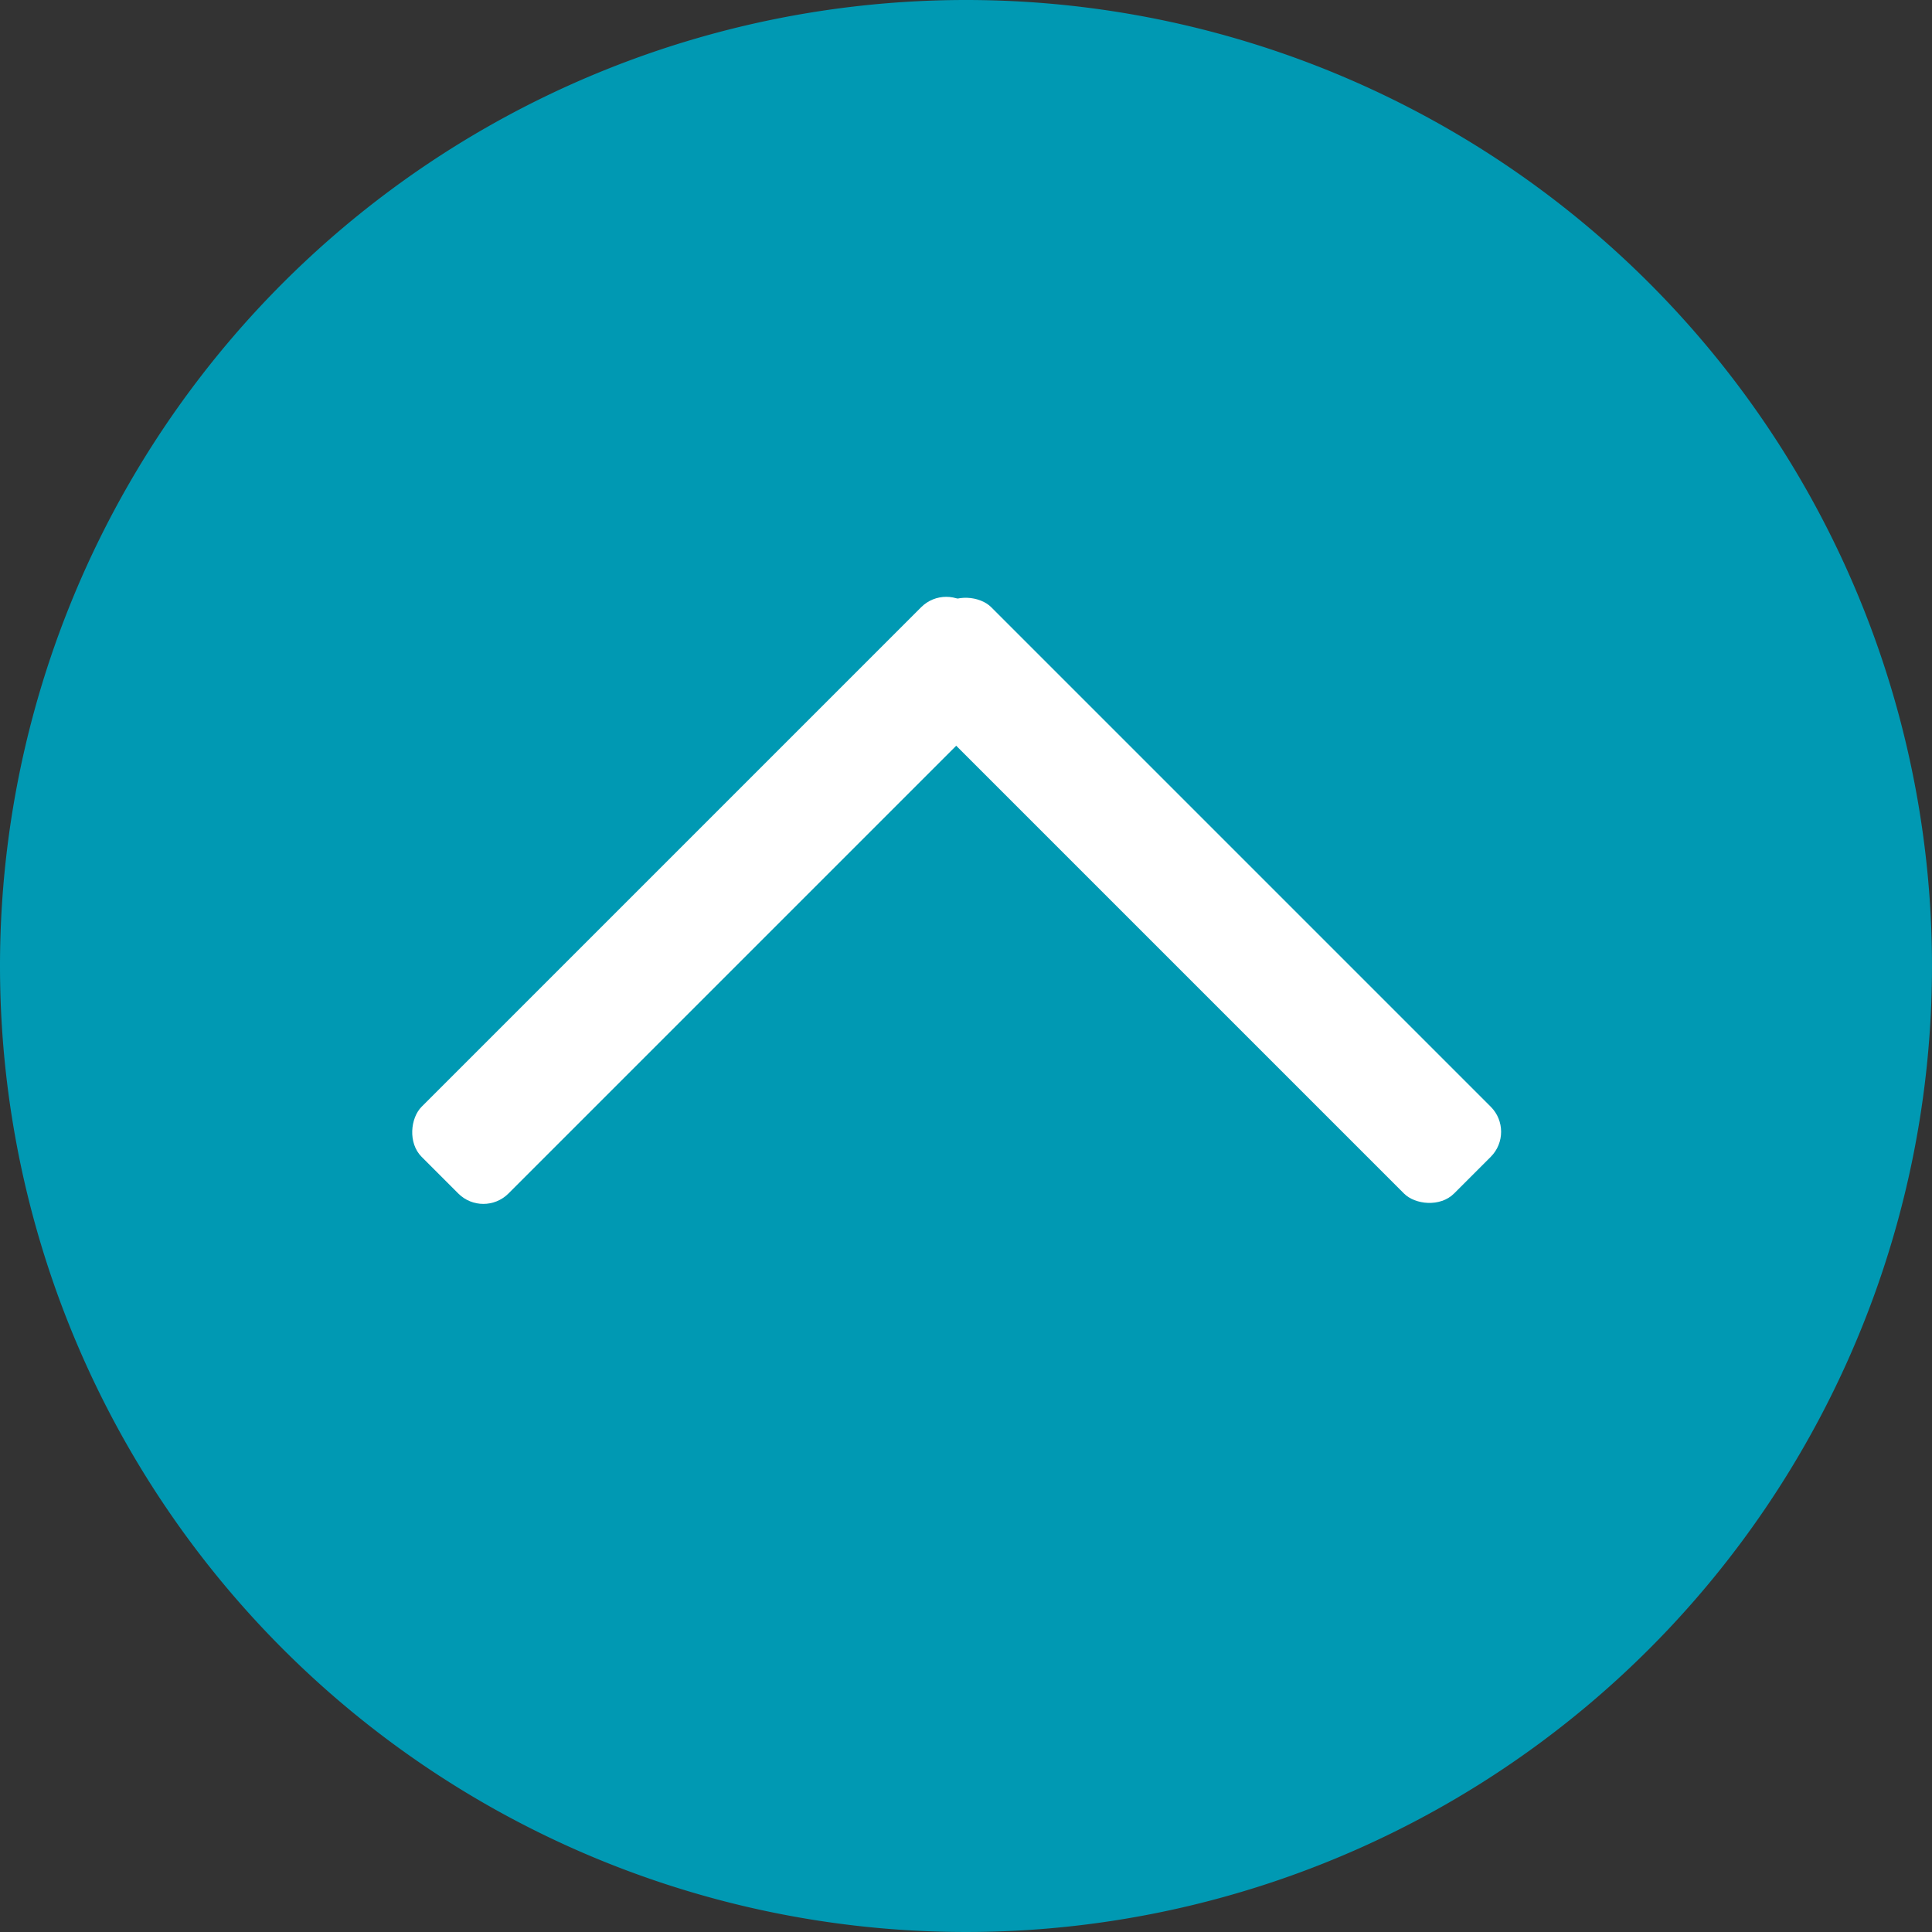 <svg xmlns="http://www.w3.org/2000/svg" width="109" height="109"><rect width="100%" height="100%" fill="#333333" stroke="none"/><g data-name="グループ 151"><path data-name="パス 623" d="M54.5 0A54.5 54.5 0 1 1 0 54.5 54.5 54.5 0 0 1 54.5 0Z" fill="#0099b3"/><g data-name="グループ 145" transform="rotate(-90 45.562 23.188)" fill="#fff"><rect data-name="長方形 60" width="6.925" height="43.855" rx="2" transform="rotate(-45 5.911 2.449)"/><rect data-name="長方形 61" width="6.924" height="43.855" rx="2" transform="rotate(45 -17.374 51.053)"/></g></g></svg>